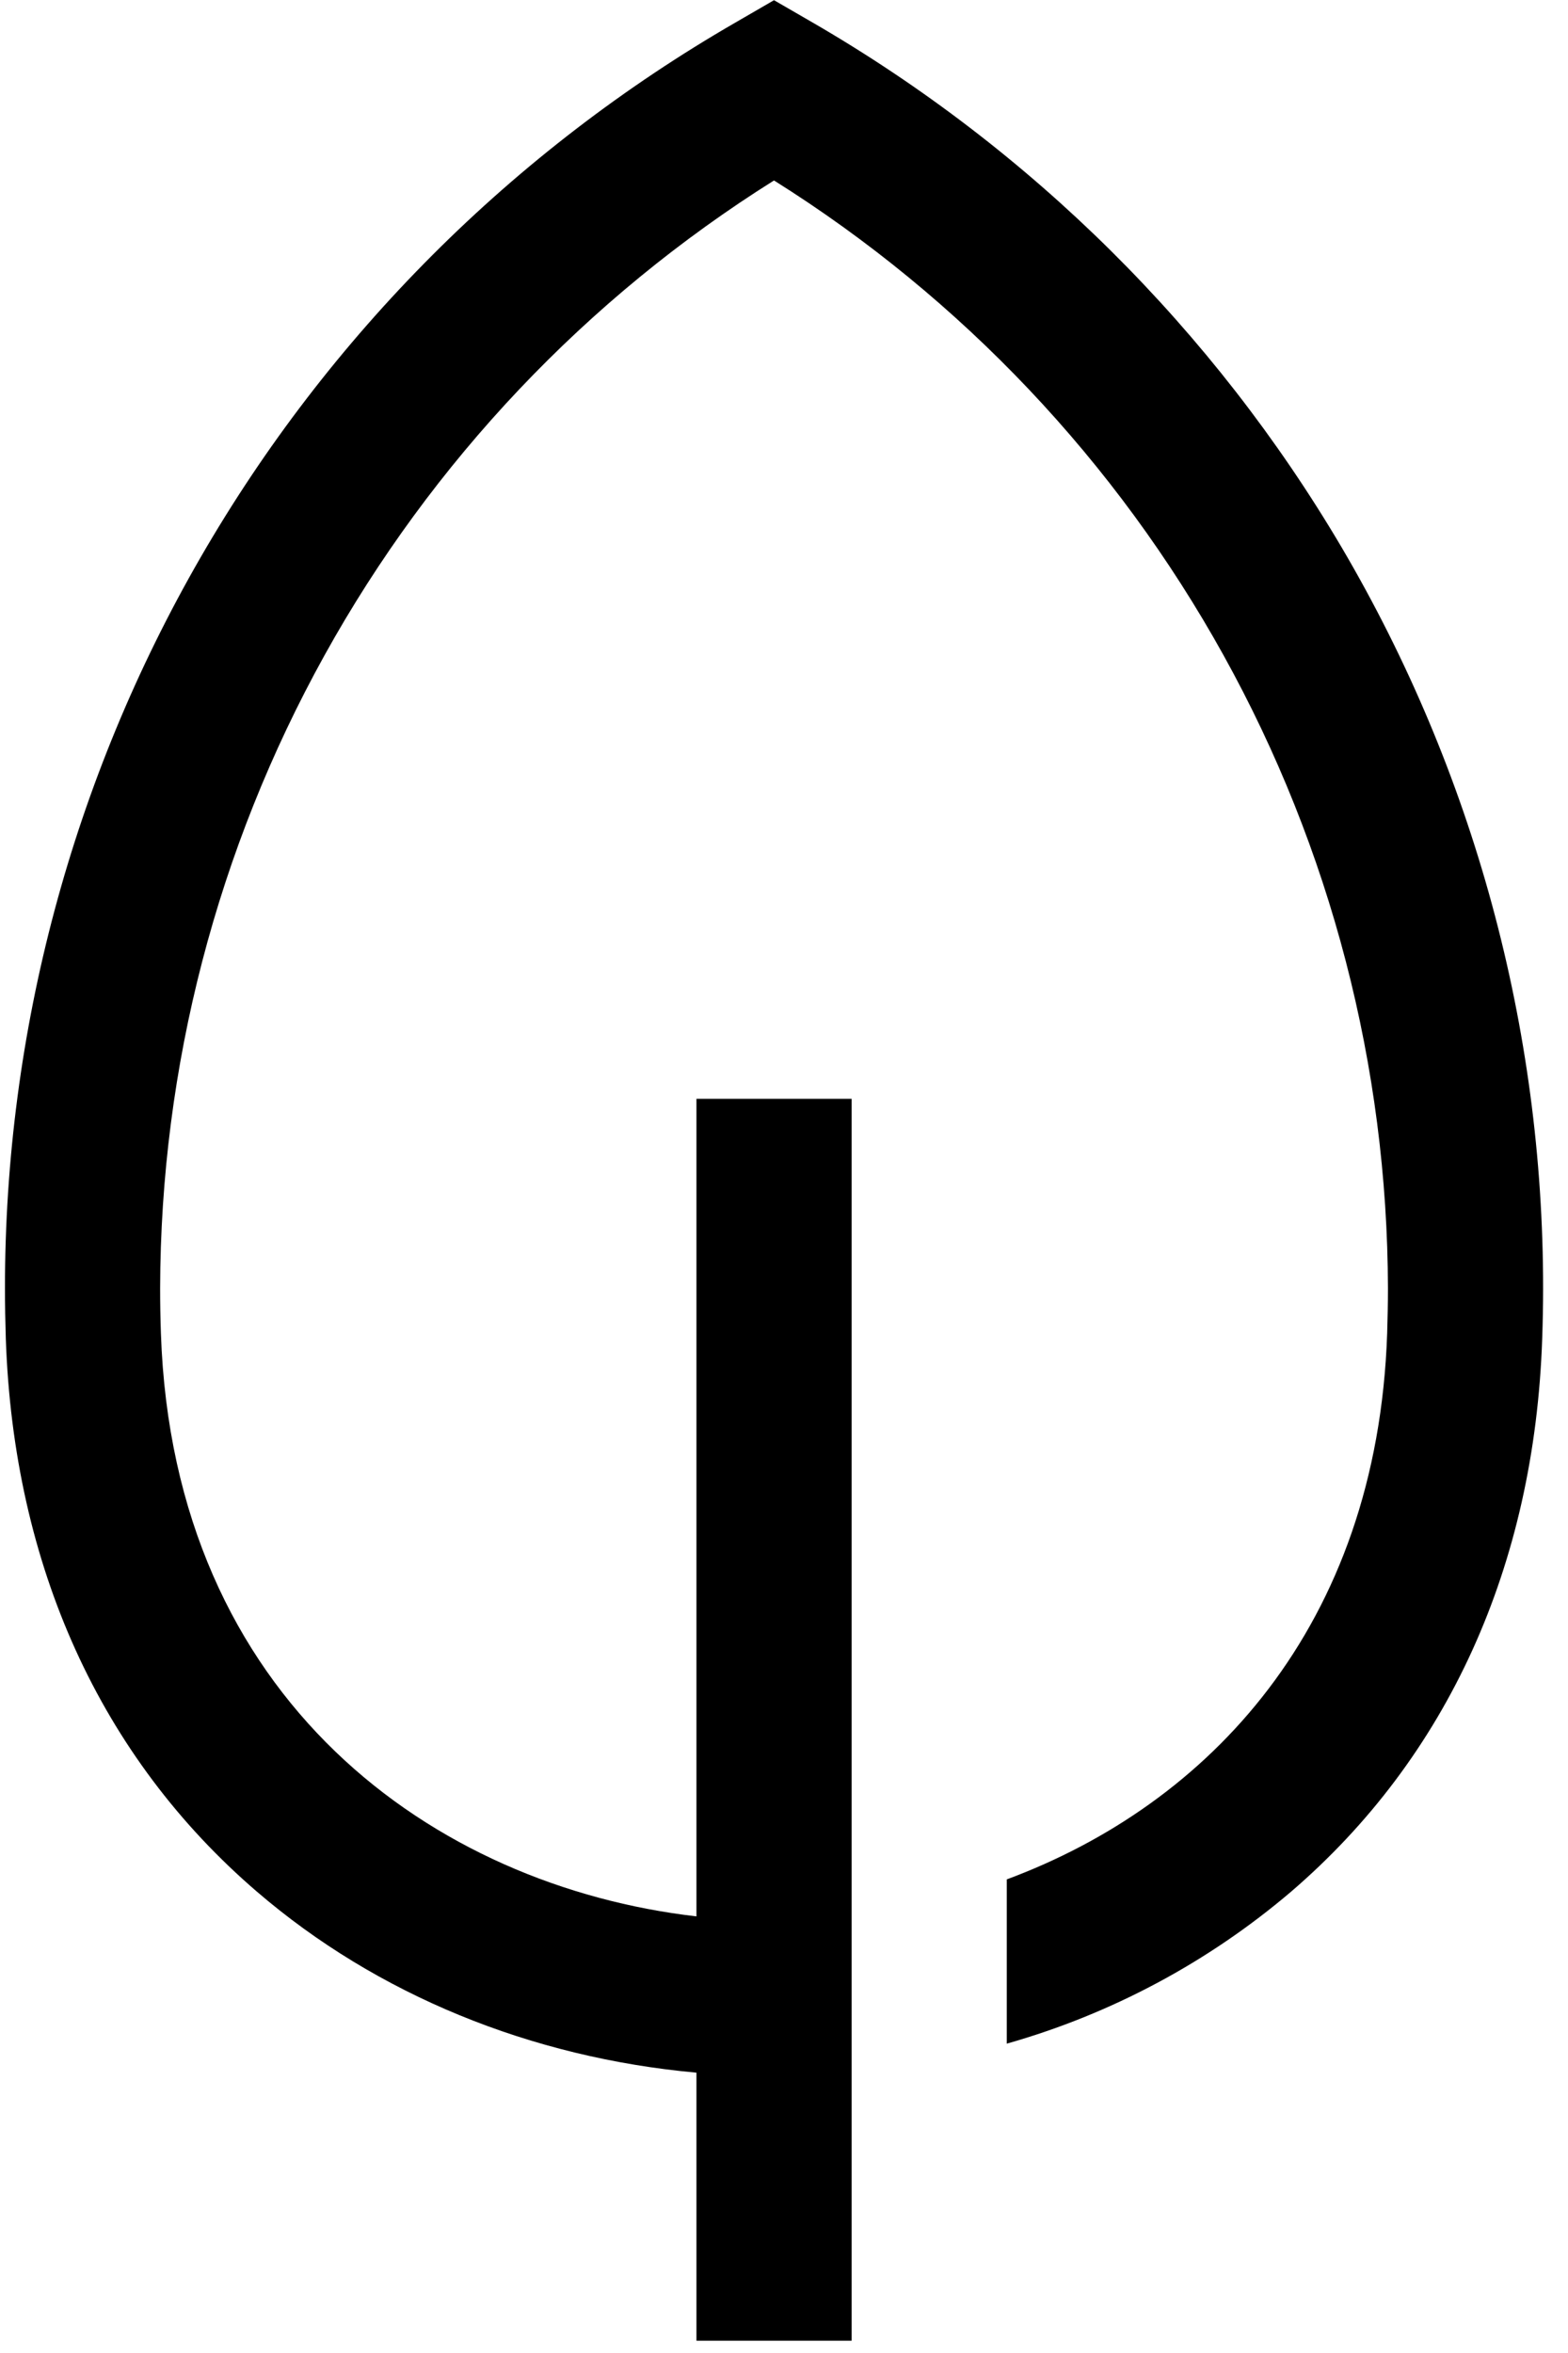 <svg width="24" height="36" viewBox="0 0 24 36" fill="none" xmlns="http://www.w3.org/2000/svg">
<path d="M20.535 8.374C18.572 5.047 15.784 2.283 12.442 0.347L11.847 0.003L11.253 0.347C7.853 2.309 5.031 5.131 3.069 8.53C1.107 11.93 0.075 15.786 0.076 19.71C0.076 19.966 0.081 20.226 0.089 20.482C0.208 23.96 1.538 26.886 3.935 28.944C5.77 30.52 8.124 31.481 10.66 31.711V35.812H13.035V16.812H10.66V29.32C6.647 28.856 2.654 26.021 2.463 20.401C2.455 20.172 2.451 19.939 2.451 19.71C2.458 16.321 3.324 12.989 4.967 10.026C6.61 7.062 8.977 4.562 11.847 2.761C14.718 4.562 17.085 7.062 18.728 10.026C20.371 12.989 21.236 16.321 21.244 19.71C21.244 19.939 21.239 20.172 21.232 20.401C21.079 24.897 18.492 27.61 15.41 28.754V31.267C17.009 30.814 18.493 30.021 19.759 28.944C22.157 26.886 23.487 23.959 23.605 20.482C23.614 20.226 23.619 19.966 23.619 19.71C23.621 15.724 22.556 11.81 20.535 8.374Z" fill="black"/>
</svg>
